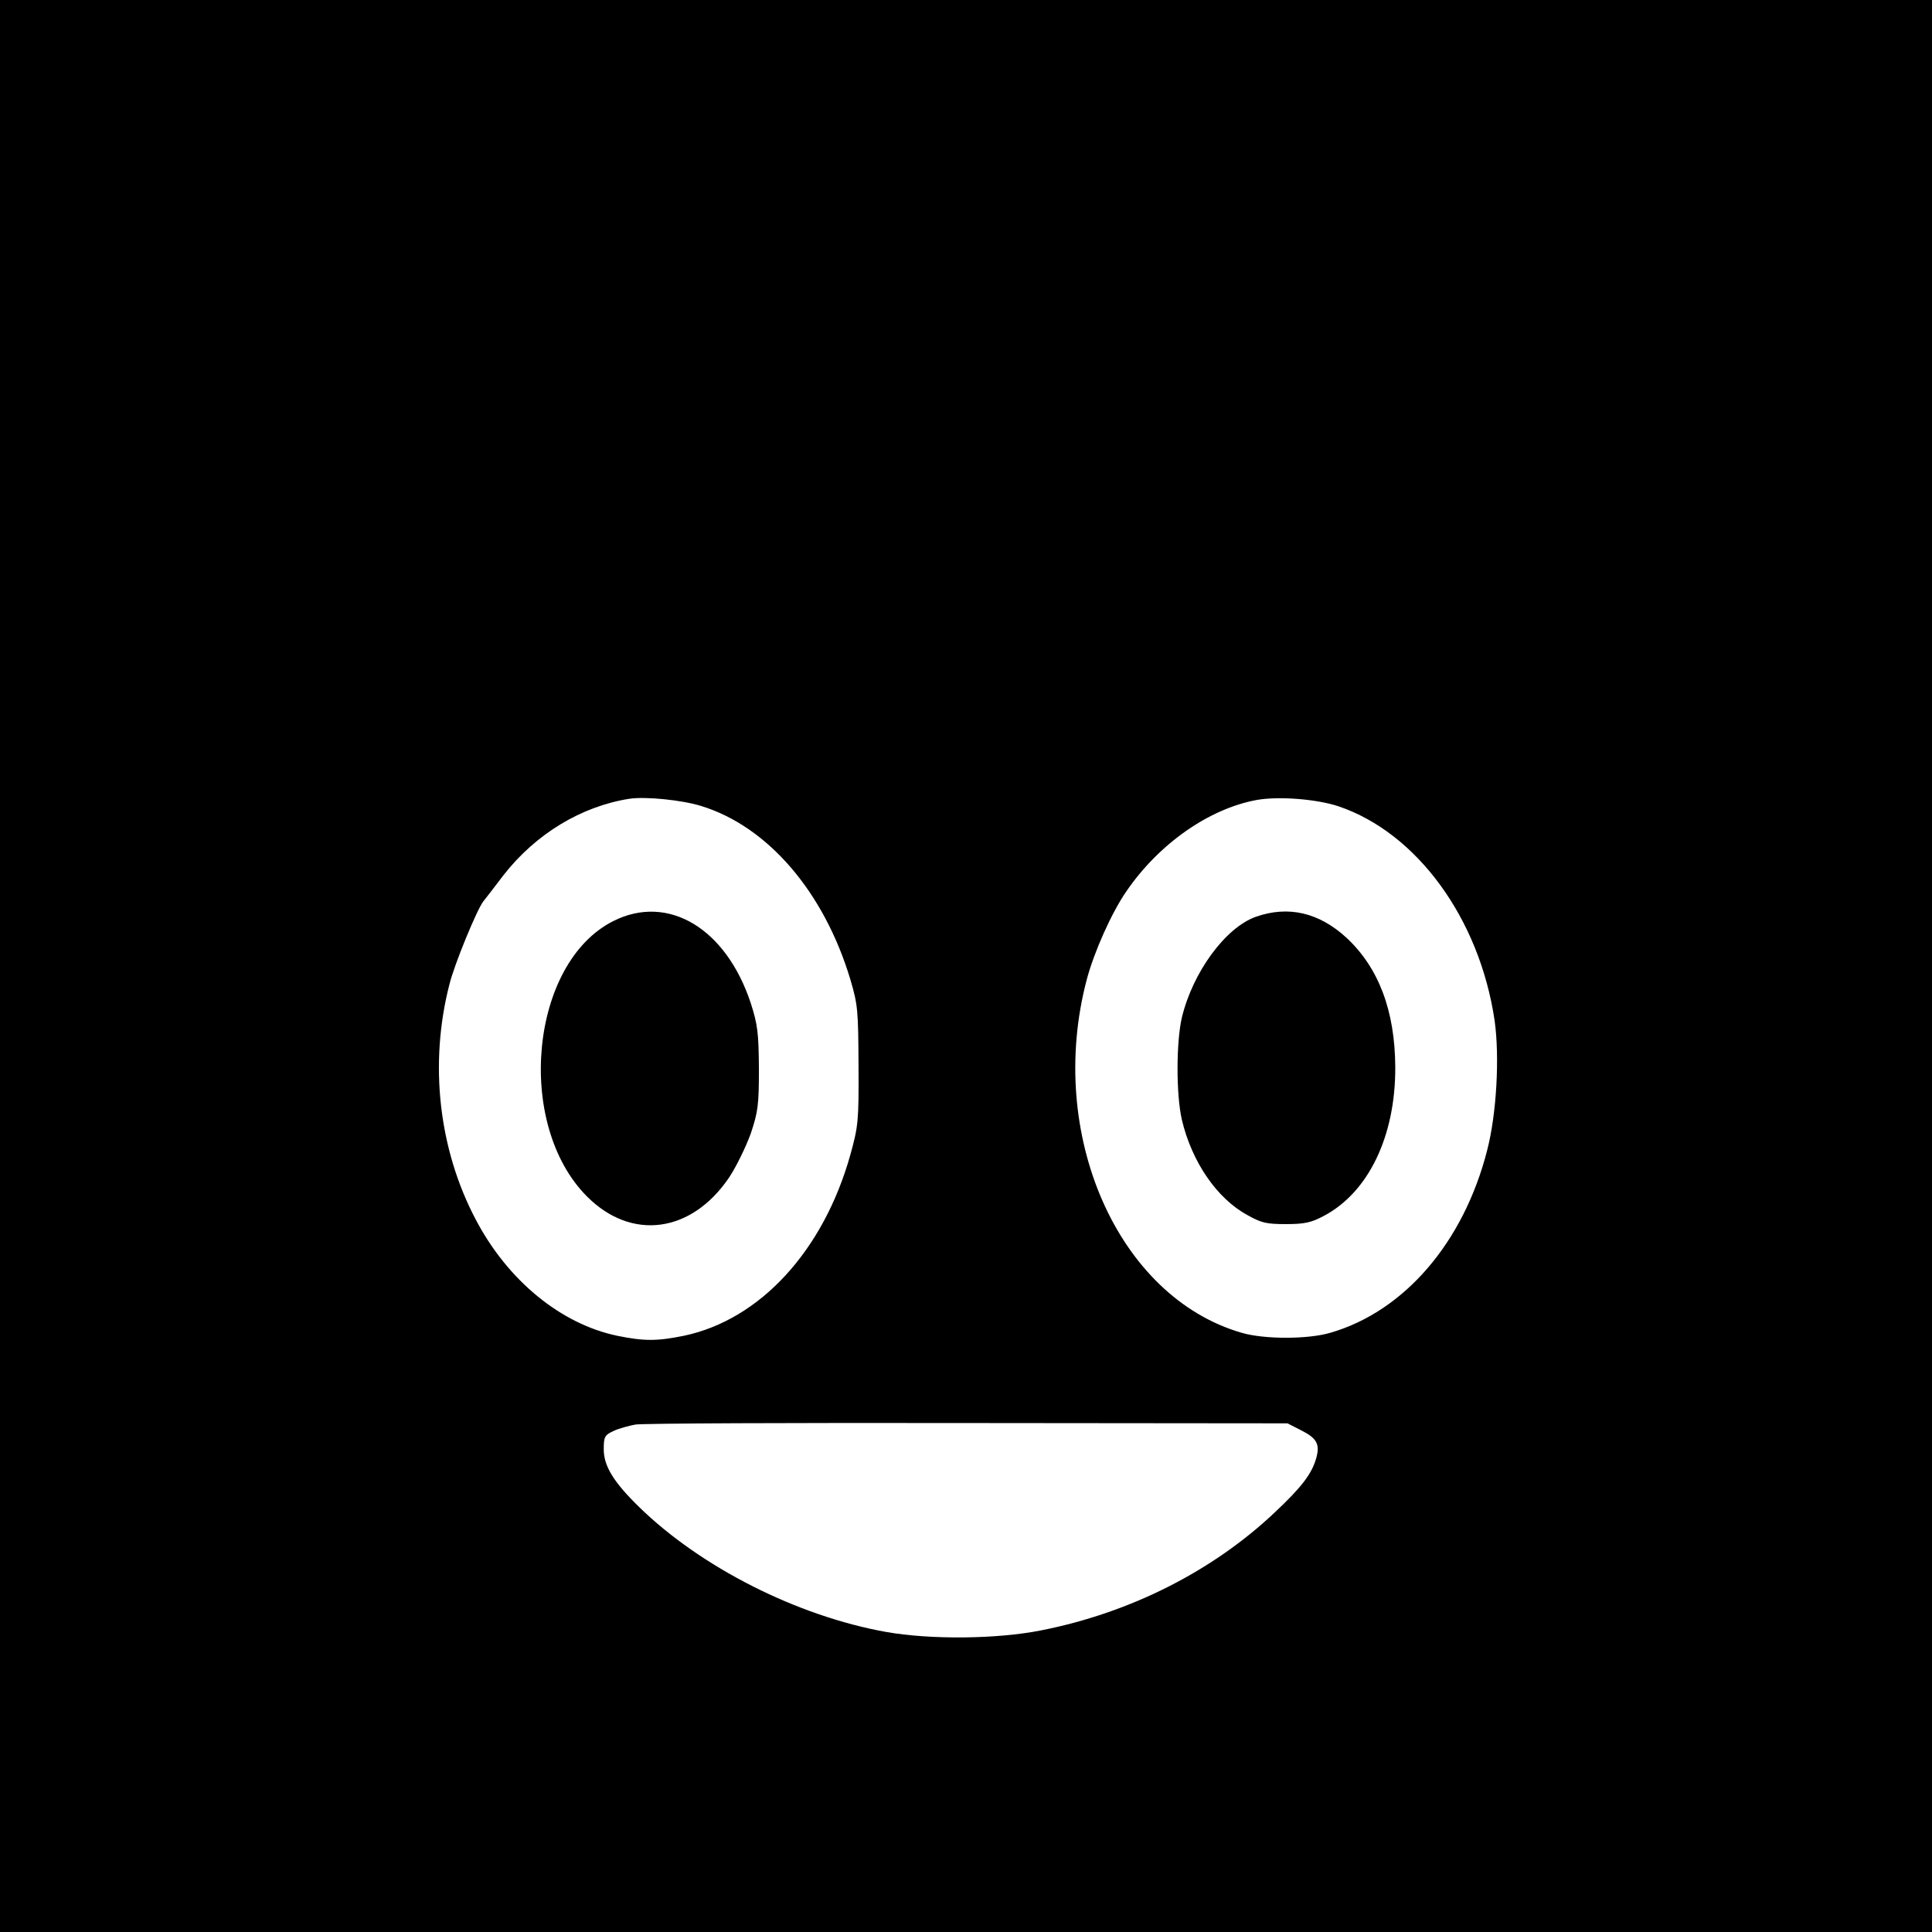 <?xml version="1.0" standalone="no"?>
<!DOCTYPE svg PUBLIC "-//W3C//DTD SVG 20010904//EN"
 "http://www.w3.org/TR/2001/REC-SVG-20010904/DTD/svg10.dtd">
<svg version="1.0" xmlns="http://www.w3.org/2000/svg"
 width="640pt" height="640pt" viewBox="0 0 640 640"
 preserveAspectRatio="xMidYMid meet">
<g transform="translate(0,640) scale(0.1,-0.1)"
fill="#000000" stroke="none">
<path d="M0 3200 l0 -3200 3200 0 3200 0 0 3200 0 3200 -3200 0 -3200 0 0
-3200z m2323 530 c221 -68 407 -285 494 -575 25 -84 26 -104 27 -285 1 -184
-1 -201 -27 -295 -89 -318 -299 -547 -552 -600 -88 -18 -132 -18 -220 0 -187
39 -363 183 -469 385 -123 233 -155 517 -87 780 17 68 91 247 112 274 5 6 35
45 67 87 107 137 258 228 417 253 53 8 174 -4 238 -24z m2111 -1 c260 -88 467
-372 517 -709 17 -120 7 -310 -25 -432 -78 -304 -274 -532 -519 -603 -75 -22
-219 -22 -294 0 -411 119 -648 659 -513 1170 24 91 82 221 131 292 108 158
274 274 432 303 73 13 199 3 271 -21z m-122 -2068 c51 -26 61 -46 48 -92 -15
-52 -48 -95 -136 -178 -207 -196 -481 -334 -776 -392 -146 -29 -366 -31 -513
-5 -295 53 -613 214 -818 414 -85 83 -117 136 -117 191 0 42 3 47 33 61 17 8
50 17 72 21 22 4 517 6 1100 5 l1060 -1 47 -24z"/>
<path d="M2032 3349 c-276 -138 -327 -673 -87 -913 147 -147 345 -121 470 63
24 36 56 102 72 146 24 72 27 94 27 215 -1 119 -4 145 -27 217 -82 248 -274
363 -455 272z"/>
<path d="M4160 3363 c-101 -36 -209 -184 -245 -334 -19 -83 -19 -255 0 -338
33 -140 116 -261 217 -316 46 -26 63 -30 128 -30 61 0 84 5 125 27 148 78 238
264 237 493 -1 187 -55 329 -161 428 -91 84 -193 108 -301 70z"/>
</g>
</svg>
